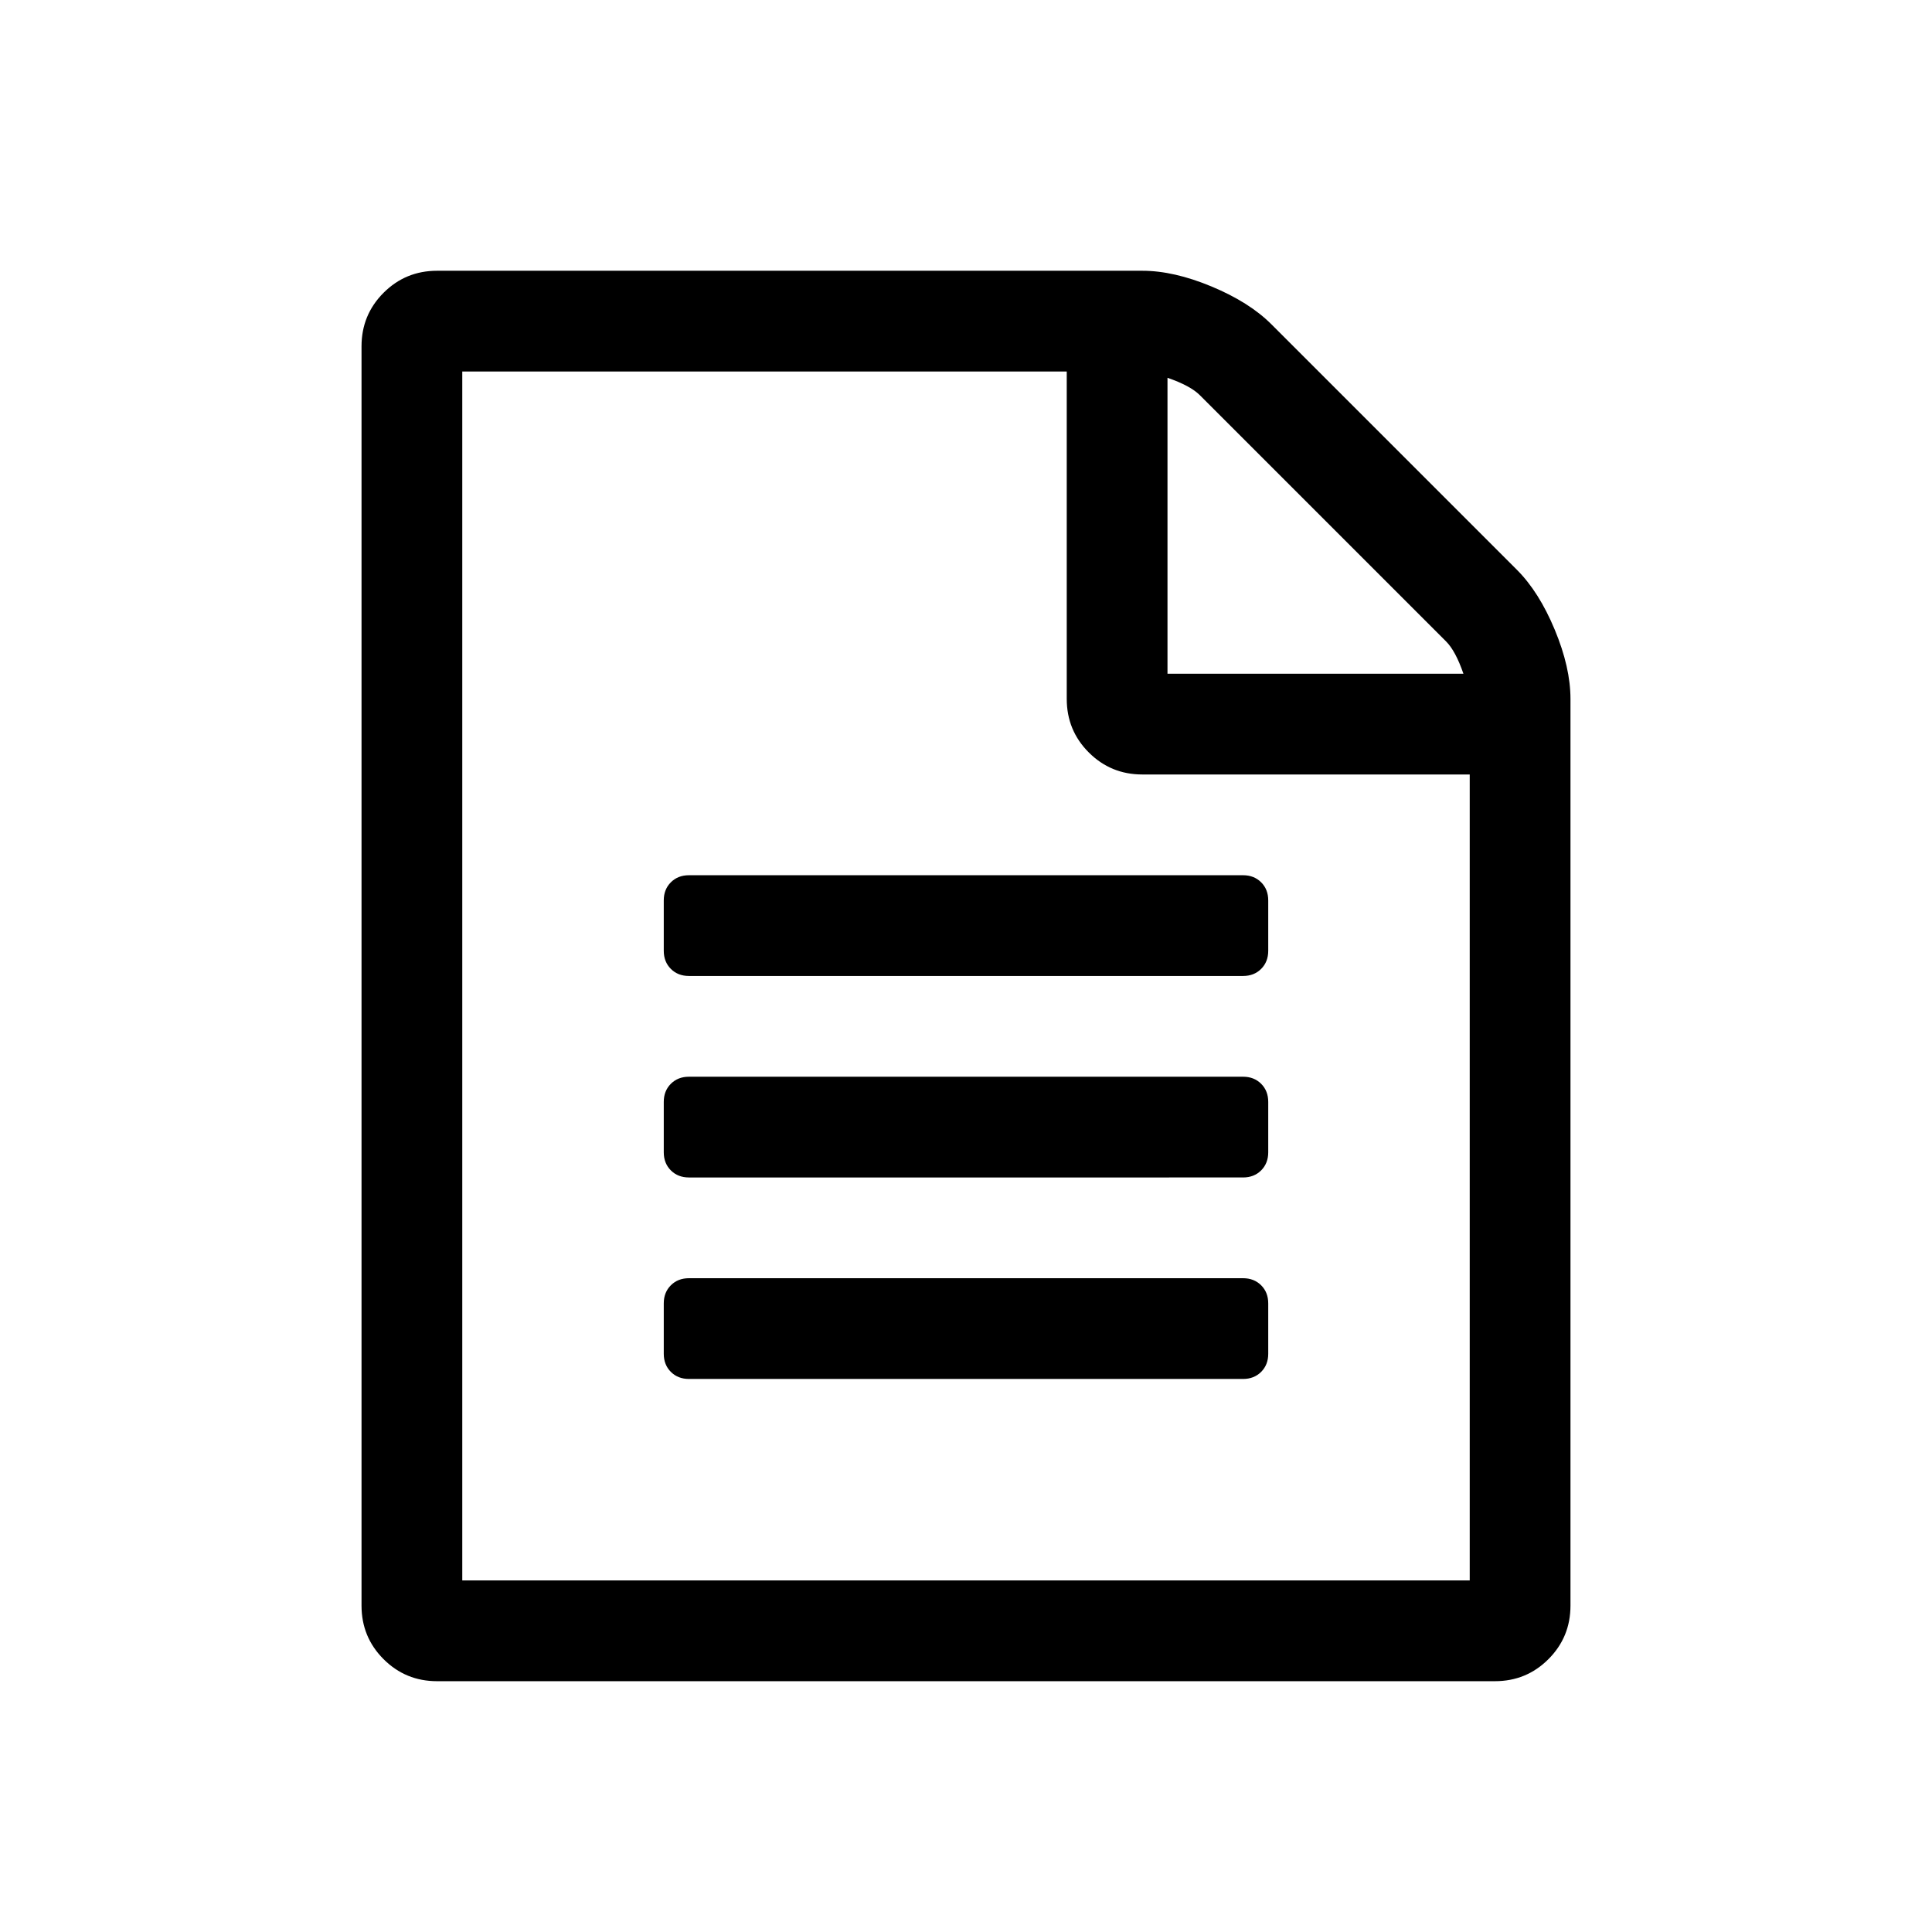 <?xml version="1.0" encoding="utf-8"?>
<!-- Generator: Adobe Illustrator 27.1.0, SVG Export Plug-In . SVG Version: 6.00 Build 0)  -->
<svg version="1.1" id="Laag_1" xmlns="http://www.w3.org/2000/svg" xmlns:xlink="http://www.w3.org/1999/xlink" x="0px" y="0px"
	 viewBox="0 0 1792 1792" enable-background="new 0 0 1792 1792" xml:space="preserve">
<path d="M1407.029,528.551c13.627,13.627,25.308,32.122,35.042,55.483c9.734,23.361,14.601,44.776,14.601,64.244v841.007
	c0,19.468-6.814,36.015-20.441,49.643c-13.627,13.627-30.175,20.441-49.643,20.441H405.413c-19.468,0-36.015-6.814-49.643-20.441
	c-13.627-13.627-20.441-30.175-20.441-49.643V321.219c0-19.468,6.814-36.015,20.441-49.643
	c13.627-13.627,30.175-20.441,49.643-20.441h654.117c19.468,0,40.882,4.867,64.244,14.601c23.361,9.734,41.856,21.415,55.483,35.042
	L1407.029,528.551z M1082.891,350.421v274.495h274.495c-4.867-14.114-10.221-24.091-16.061-29.932l-228.503-228.503
	C1106.982,360.641,1097.005,355.288,1082.891,350.421z M1363.226,1465.923V718.361h-303.697c-19.468,0-36.015-6.814-49.643-20.441
	c-13.627-13.627-20.441-30.175-20.441-49.643V344.58H428.774v1121.343H1363.226z M615.664,835.168c0-6.814,2.19-12.411,6.57-16.791
	c4.38-4.38,9.977-6.57,16.791-6.57h513.949c6.814,0,12.411,2.19,16.791,6.57s6.57,9.977,6.57,16.791v46.723
	c0,6.814-2.19,12.411-6.57,16.791s-9.977,6.57-16.791,6.57H639.026c-6.814,0-12.411-2.19-16.791-6.57
	c-4.38-4.38-6.57-9.977-6.57-16.791V835.168z M1152.974,998.697c6.814,0,12.411,2.19,16.791,6.57s6.57,9.977,6.57,16.791v46.723
	c0,6.814-2.19,12.411-6.57,16.791s-9.977,6.57-16.791,6.57H639.026c-6.814,0-12.411-2.19-16.791-6.57
	c-4.38-4.38-6.57-9.977-6.57-16.791v-46.723c0-6.814,2.19-12.411,6.57-16.791c4.38-4.38,9.977-6.57,16.791-6.57H1152.974z
	 M1152.974,1185.588c6.814,0,12.411,2.19,16.791,6.57s6.57,9.977,6.57,16.791v46.723c0,6.814-2.19,12.411-6.57,16.791
	s-9.977,6.57-16.791,6.57H639.026c-6.814,0-12.411-2.19-16.791-6.57c-4.38-4.38-6.57-9.977-6.57-16.791v-46.723
	c0-6.814,2.19-12.411,6.57-16.791c4.38-4.38,9.977-6.57,16.791-6.57H1152.974z"/>
</svg>
